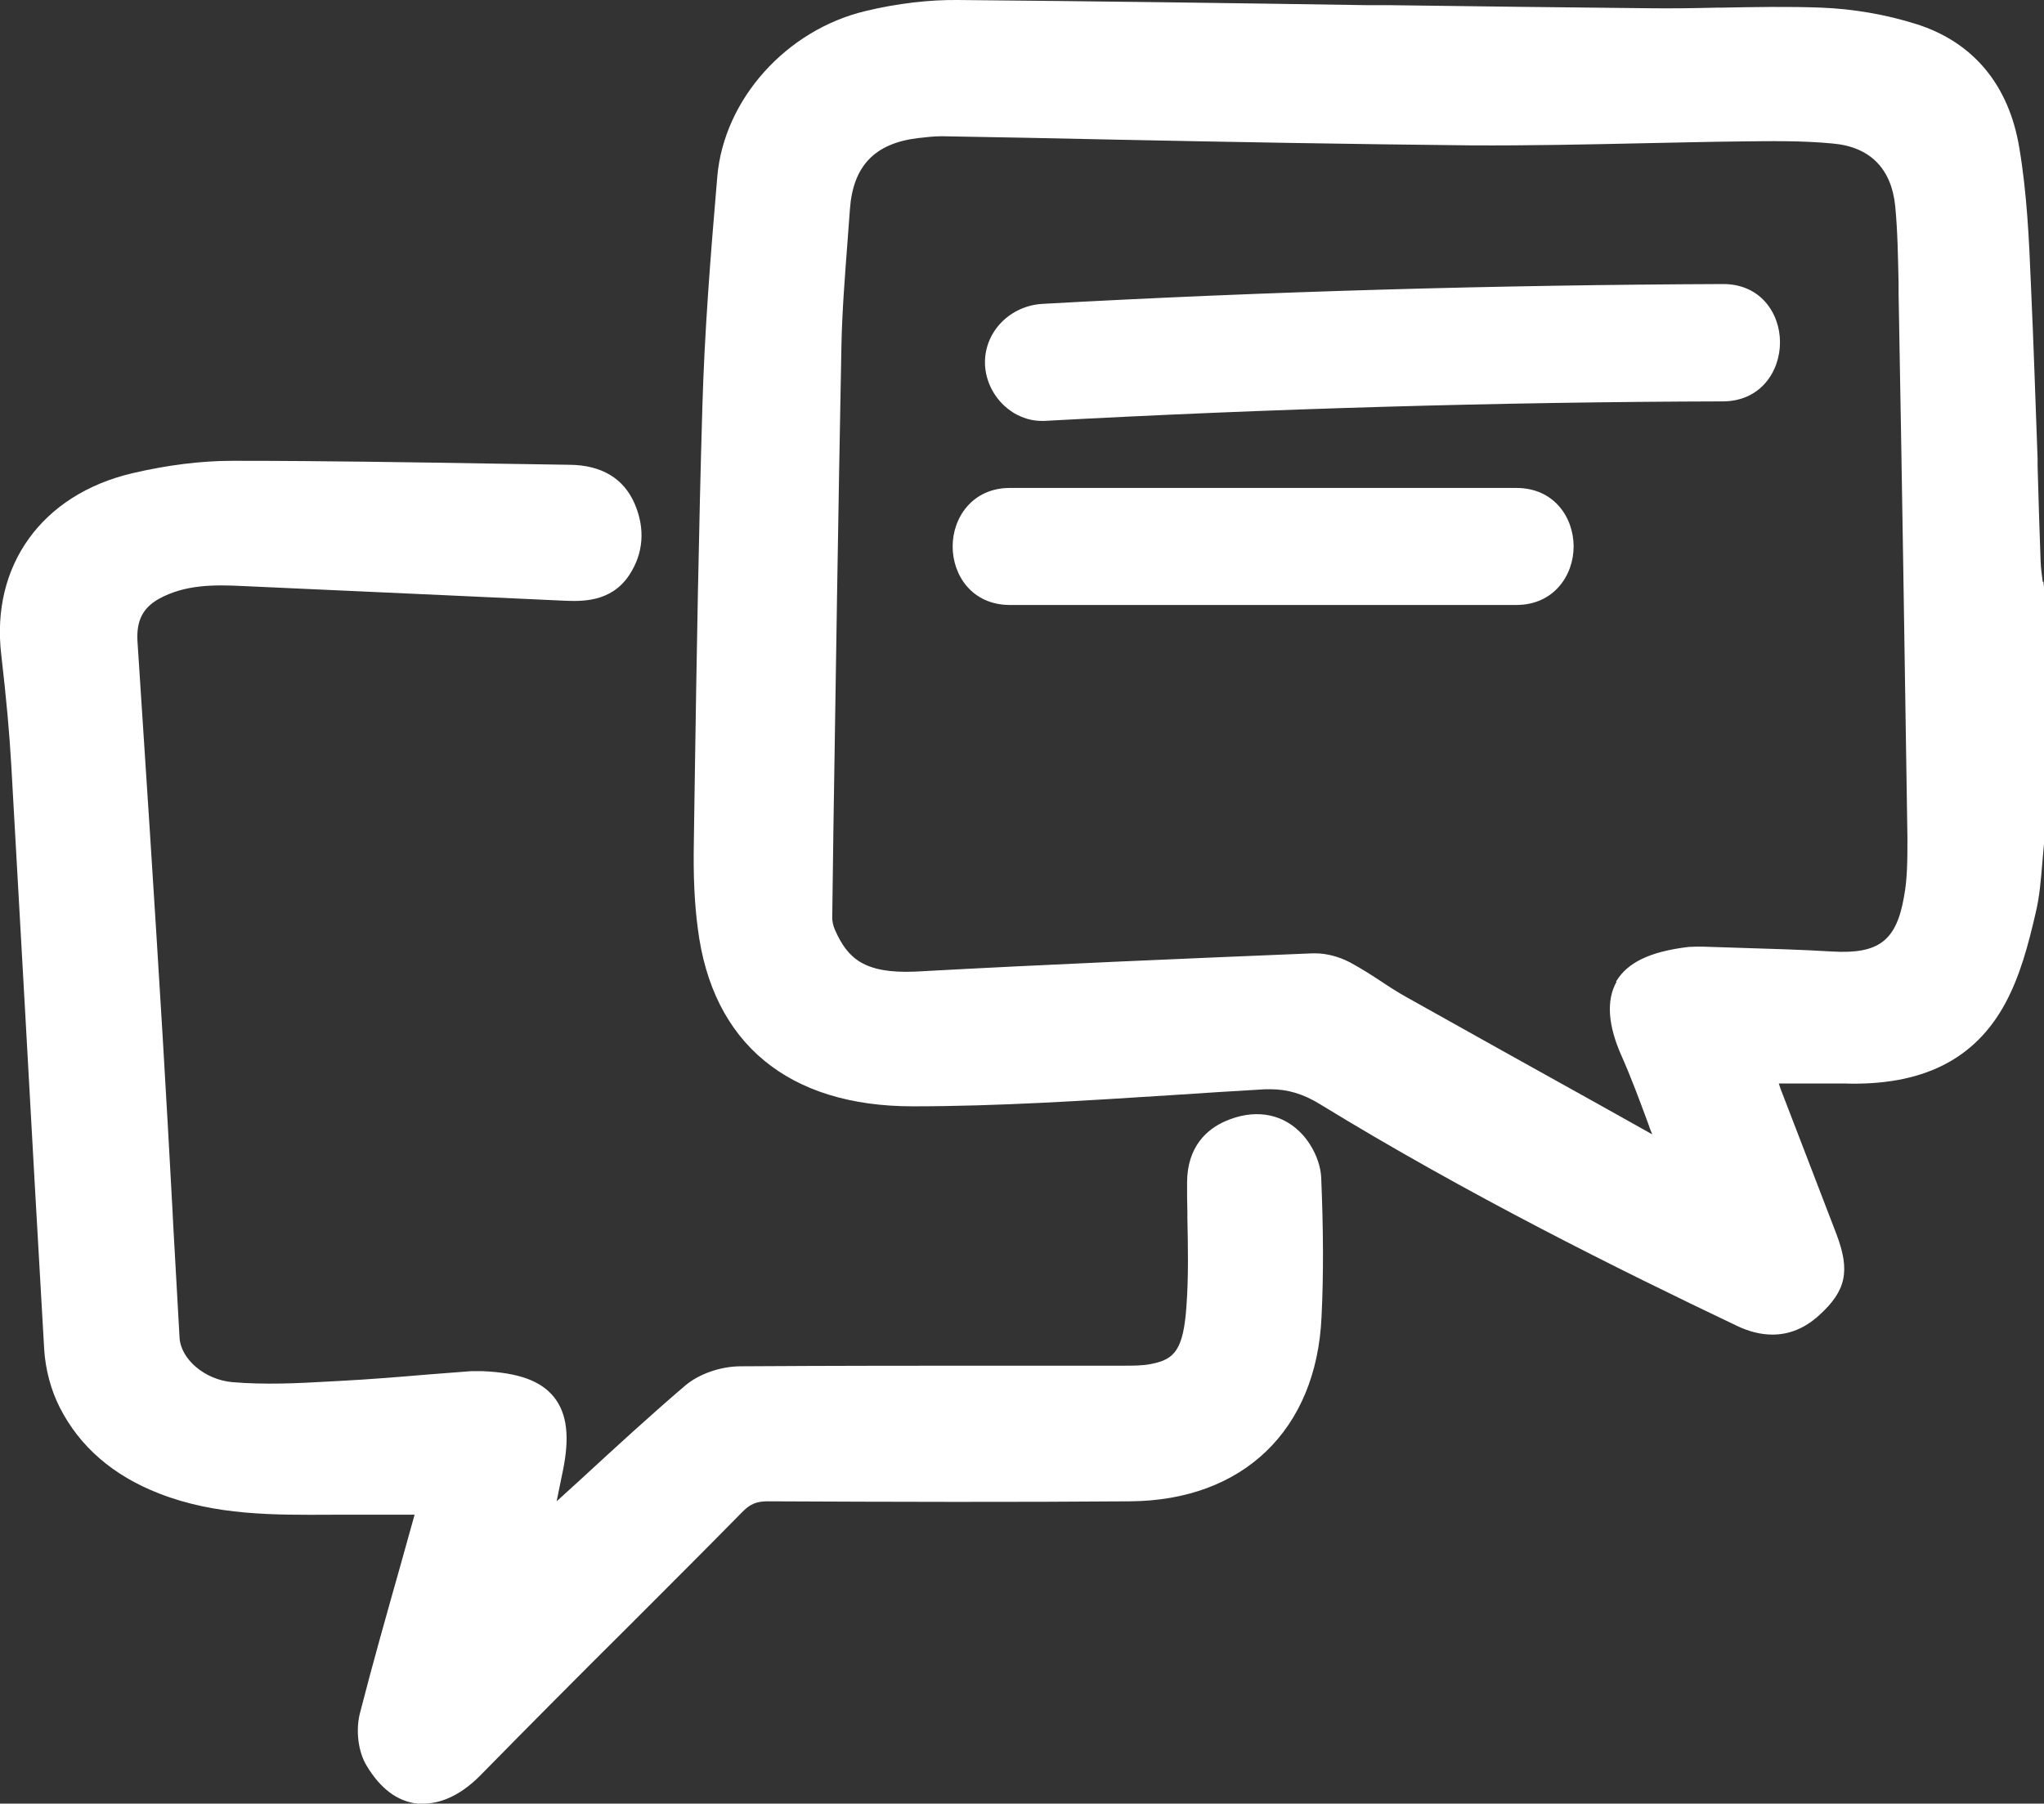 <?xml version="1.0" encoding="UTF-8"?><svg id="Layer_2" xmlns="http://www.w3.org/2000/svg" viewBox="0 0 67.05 59.18"><rect x="0" y="0" width="67.05" height="59.18" fill="#333333" stroke="none"/><defs><style>.cls-1{fill:#fff;}</style></defs><g id="Layer_1-2"><path class="cls-1" d="m67.01,19.1c-.03-.22-.06-.44-.07-.66-.04-1.05-.07-2.1-.1-3.15v-.23c-.07-1.89-.13-3.78-.22-5.74-.06-1.47-.13-2.99-.38-4.47-.34-2.06-1.51-3.47-3.38-4.06-.98-.31-2.06-.5-3.13-.54-1.08-.04-2.17-.02-3.23,0h-.16c-.77.02-1.55.03-2.31.02-2.81-.03-5.62-.06-8.43-.1h-.73C40.4.1,35.91.04,31.42,0c-.93-.01-1.98.11-3.02.36-2.61.62-4.65,2.9-4.87,5.43-.23,2.69-.42,5.12-.49,7.56-.12,4.09-.19,8.25-.25,12.27l-.03,2.02c-.02,1.1.02,2,.13,2.82.47,3.77,2.97,5.84,7.05,5.84,2.84,0,5.72-.19,8.54-.37,1.01-.07,2.02-.13,3.03-.19h.17c.55,0,1.07.15,1.62.49,4.83,2.96,9.83,5.44,13.65,7.26.41.2.81.3,1.19.3.56,0,1.07-.21,1.54-.64.88-.8,1.02-1.45.56-2.66-.37-.97-.74-1.93-1.11-2.89l-.72-1.87c-.02-.06-.04-.12-.06-.18h.51c.55,0,1.08,0,1.61,0,2.58.09,4.31-.78,5.31-2.63.48-.89.75-1.9.99-2.94.14-.57.18-1.15.23-1.73.02-.24.04-.48.07-.79v-8.01l-.04-.37Zm-13.98,13.11c-.34.6-.29,1.42.16,2.43.32.72.6,1.48.87,2.21l.06.17c.03.07.05.14.08.2l-1.84-1.03c-2.07-1.15-4.13-2.3-6.2-3.46-.29-.16-.57-.34-.84-.52-.33-.22-.68-.44-1.03-.63-.36-.19-.77-.3-1.15-.3-.03,0-.05,0-.08,0-4.37.18-8.66.36-13.04.6-1.68.07-2.22-.44-2.63-1.37-.06-.13-.09-.28-.09-.4l.04-2.99c.08-5.23.16-10.46.26-15.69.02-1.2.12-2.42.21-3.62l.07-.94c.1-1.42.81-2.17,2.24-2.34.26-.03.53-.06.77-.06,1.87.03,3.74.07,5.62.11,3.86.08,7.85.15,11.77.19,1.88.01,3.78-.03,5.61-.07,1.08-.02,2.17-.05,3.25-.06.92-.01,1.97-.03,2.99.07,1.22.11,1.92.83,2.04,2.06.08.83.09,1.68.11,2.52v.35c.11,5.95.2,11.89.29,17.84,0,.73,0,1.34-.11,1.93-.25,1.46-.83,1.9-2.36,1.81-1-.06-2.03-.09-3.02-.12l-1.24-.04c-.15,0-.3,0-.45.01-1.26.15-2.01.51-2.38,1.14Z"/><path class="cls-1" d="m42.62,37.12c-.63-.61-1.52-.73-2.43-.33-.57.25-1.25.81-1.25,2.02,0,.32,0,.63.01.95v.2c.02.95.04,1.94-.03,2.89-.1,1.44-.39,1.75-1.14,1.9-.28.06-.6.06-.87.06h-3.56c-2.97,0-6.03,0-9.05.02-.66,0-1.37.25-1.82.63-1.16.99-2.3,2.04-3.43,3.08l-.79.72c.07-.33.13-.66.2-.98.23-1.11.15-1.88-.28-2.43-.43-.54-1.16-.81-2.35-.86-.13,0-.25,0-.38,0l-1.42.11c-.94.08-1.92.16-2.88.21l-.37.02c-1.04.06-2.11.11-3.16.02-.9-.08-1.69-.75-1.73-1.46-.07-1.25-.14-2.49-.21-3.74l-.02-.41c-.1-1.89-.21-3.78-.32-5.66-.28-4.67-.58-9.21-.83-13.03-.04-.68.17-1.1.7-1.4.85-.47,1.8-.47,2.78-.42,2.2.1,4.41.2,6.61.3l3.91.18c.54.02,1.53.07,2.13-.84.47-.71.53-1.52.18-2.34-.36-.83-1.08-1.27-2.14-1.28l-2.62-.04c-2.43-.04-5.45-.09-8.32-.09h-.12c-1.03,0-2.14.14-3.29.41C1.37,16.23-.3,18.56.04,21.47c.17,1.47.27,2.59.33,3.64.15,2.67.3,5.33.45,8l.02.36c.2,3.6.4,7.21.61,10.81.04.65.22,1.33.51,1.9.65,1.28,1.74,2.23,3.25,2.82,1.86.73,3.79.71,5.67.7h1.28s1.44,0,1.44,0l-.48,1.72c-.44,1.56-.9,3.18-1.31,4.78-.15.57-.06,1.29.22,1.74.45.75,1.01,1.17,1.67,1.24.06,0,.12,0,.18,0,.47,0,1.14-.18,1.88-.93,1.6-1.63,3.21-3.25,4.83-4.86l.22-.22c1.19-1.19,2.38-2.38,3.56-3.58.24-.24.45-.33.81-.33,4.25.02,8.08.03,11.9,0,3.7-.03,6.1-2.34,6.27-6.04.07-1.4.06-2.9-.01-4.57-.02-.53-.31-1.14-.72-1.53Z"/><path class="cls-1" d="m58.39,11.23c0-.95-.64-1.92-1.88-1.91-7.4.03-14.91.24-22.31.65-1.06.06-1.89.9-1.89,1.92,0,.52.23,1.04.62,1.41.35.33.79.51,1.24.51.03,0,.06,0,.09,0,7.38-.4,14.87-.62,22.25-.64,1.24,0,1.88-.98,1.88-1.94Z"/><path class="cls-1" d="m49.74,16.01h-16.61c-1.23,0-1.88.97-1.88,1.92s.64,1.92,1.88,1.92h16.61c1.23,0,1.88-.97,1.88-1.92s-.64-1.92-1.88-1.92Z"/></g></svg>